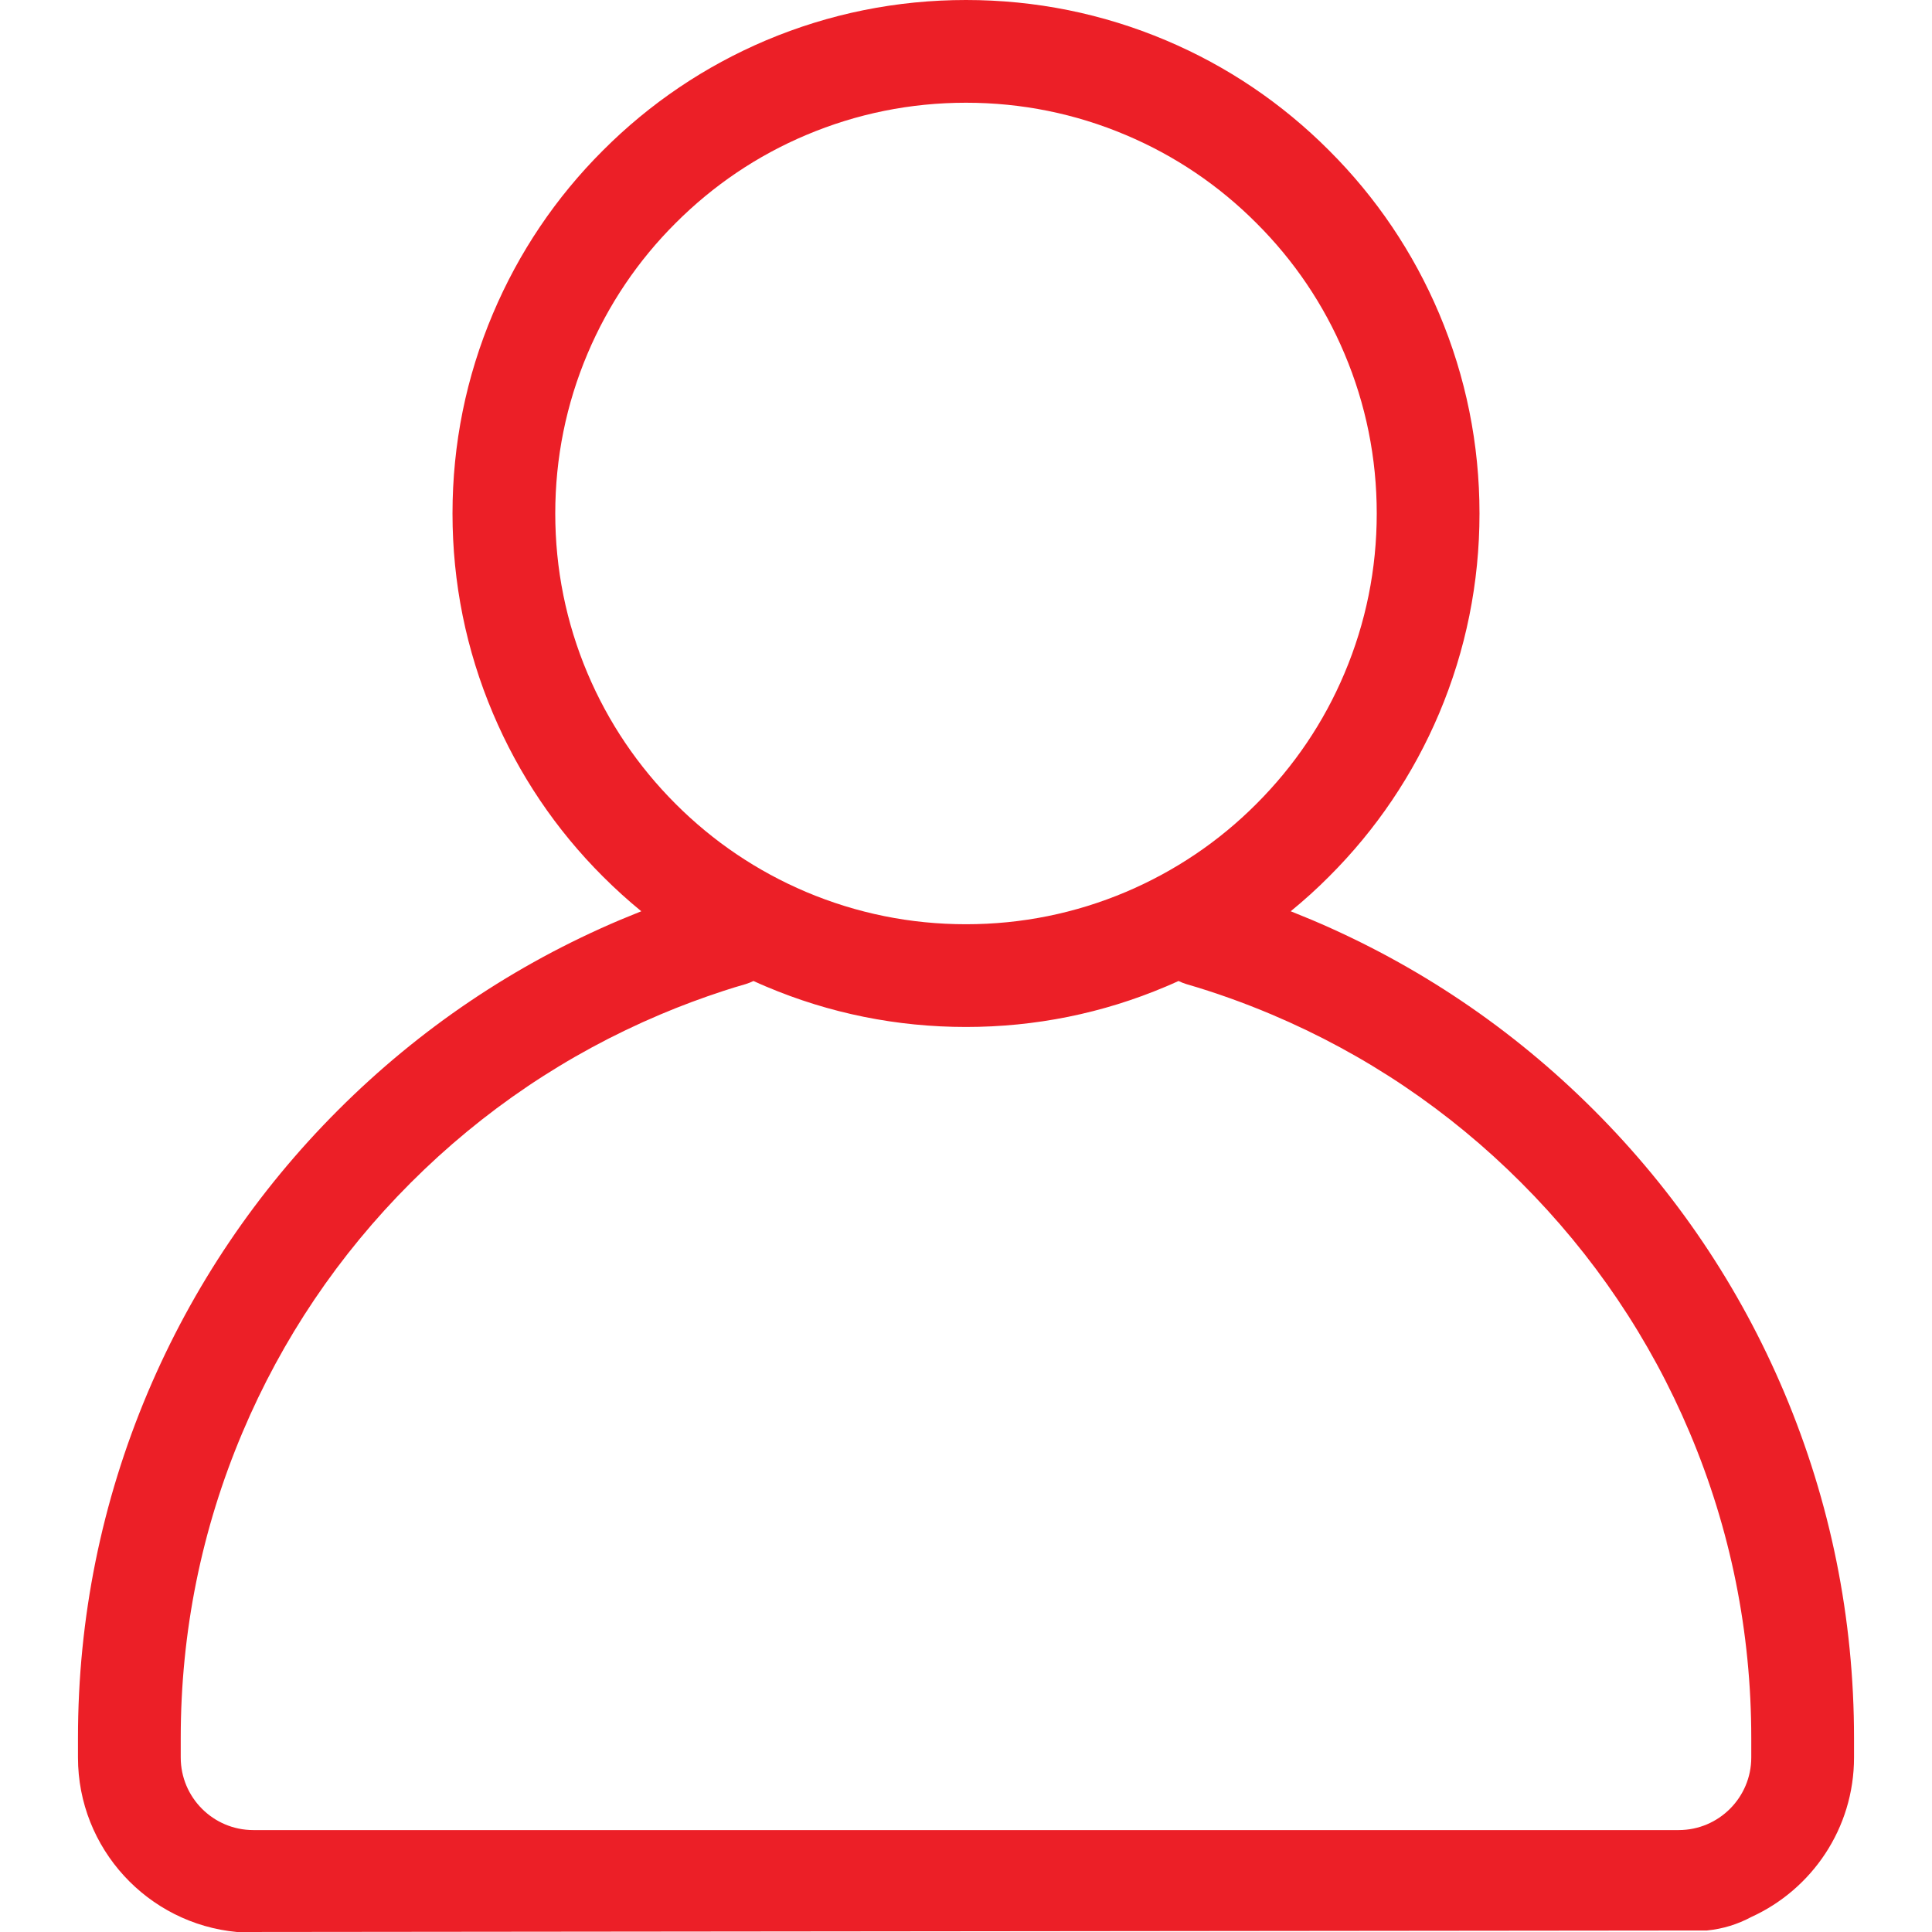 <svg xmlns="http://www.w3.org/2000/svg" xmlns:xlink="http://www.w3.org/1999/xlink" width="100" zoomAndPan="magnify" viewBox="0 0 75 75" height="100" preserveAspectRatio="xMidYMid meet" version="1.0"><defs><clipPath id="fe8f438376"><path d="M 3.023 0 L 72 0 L 72 75 L 3.023 75 Z M 3.023 0 " clip-rule="nonzero"/></clipPath></defs><g clip-path="url(#fe8f438376)"><path fill="#ec1f27" d="M 71.973 68.227 L 71.973 67.469 C 71.973 62.816 71.059 58.305 69.262 54.051 C 67.527 49.945 65.039 46.258 61.875 43.094 C 58.711 39.93 55.023 37.445 50.918 35.707 C 50.648 35.594 50.379 35.484 50.105 35.375 C 50.621 34.953 51.121 34.504 51.594 34.027 C 53.426 32.199 54.863 30.066 55.867 27.695 C 56.906 25.234 57.434 22.621 57.434 19.934 C 57.434 17.242 56.906 14.633 55.867 12.172 C 54.863 9.801 53.426 7.668 51.594 5.84 C 49.766 4.008 47.637 2.57 45.262 1.566 C 42.801 0.527 40.191 0 37.5 0 C 34.812 0 32.199 0.527 29.738 1.566 C 27.367 2.57 25.234 4.008 23.406 5.84 C 21.574 7.668 20.141 9.801 19.137 12.172 C 18.094 14.633 17.566 17.242 17.566 19.934 C 17.566 22.621 18.094 25.234 19.137 27.695 C 20.141 30.066 21.574 32.199 23.406 34.027 C 23.883 34.504 24.379 34.953 24.895 35.375 C 24.621 35.484 24.352 35.594 24.082 35.707 C 19.977 37.445 16.289 39.93 13.125 43.094 C 9.961 46.258 7.477 49.945 5.738 54.051 C 3.941 58.305 3.027 62.816 3.027 67.469 L 3.027 68.227 C 3.027 71.766 5.742 74.68 9.199 75 L 66.27 74.941 L 66.289 74.938 C 66.883 74.879 67.461 74.699 67.984 74.418 C 70.336 73.348 71.973 70.977 71.973 68.227 Z M 22.809 26.141 C 21.977 24.176 21.555 22.086 21.555 19.934 C 21.555 17.781 21.977 15.691 22.809 13.727 C 23.613 11.828 24.762 10.121 26.227 8.66 C 27.691 7.195 29.395 6.043 31.293 5.242 C 33.262 4.41 35.348 3.988 37.5 3.988 C 39.652 3.988 41.742 4.41 43.707 5.242 C 45.605 6.043 47.312 7.195 48.773 8.66 C 50.238 10.121 51.391 11.828 52.191 13.727 C 53.023 15.691 53.445 17.781 53.445 19.934 C 53.445 22.086 53.023 24.176 52.191 26.141 C 51.391 28.039 50.238 29.742 48.773 31.207 C 47.312 32.672 45.605 33.82 43.707 34.625 C 41.742 35.457 39.652 35.879 37.5 35.879 C 35.348 35.879 33.262 35.457 31.293 34.625 C 29.395 33.82 27.691 32.672 26.227 31.207 C 24.762 29.742 23.613 28.039 22.809 26.141 Z M 67.984 68.227 C 67.984 69.777 66.723 71.043 65.168 71.043 L 9.832 71.043 C 8.277 71.043 7.016 69.777 7.016 68.227 L 7.016 67.469 C 7.016 63.355 7.824 59.363 9.414 55.605 C 10.949 51.973 13.145 48.715 15.945 45.914 C 18.746 43.113 22.004 40.918 25.633 39.383 C 26.434 39.043 27.258 38.738 28.078 38.469 C 28.363 38.375 28.656 38.285 28.945 38.203 C 29.051 38.172 29.152 38.129 29.25 38.082 C 29.414 38.156 29.574 38.23 29.738 38.297 C 32.199 39.34 34.812 39.867 37.5 39.867 C 40.188 39.867 42.801 39.34 45.262 38.297 C 45.426 38.23 45.586 38.156 45.75 38.082 C 45.848 38.129 45.949 38.172 46.055 38.203 C 47.172 38.527 48.285 38.926 49.367 39.383 C 52.996 40.918 56.258 43.113 59.055 45.914 C 61.855 48.715 64.055 51.973 65.59 55.605 C 67.18 59.363 67.984 63.355 67.984 67.469 Z M 67.984 68.227 " fill-opacity="1" fill-rule="nonzero"/></g></svg>